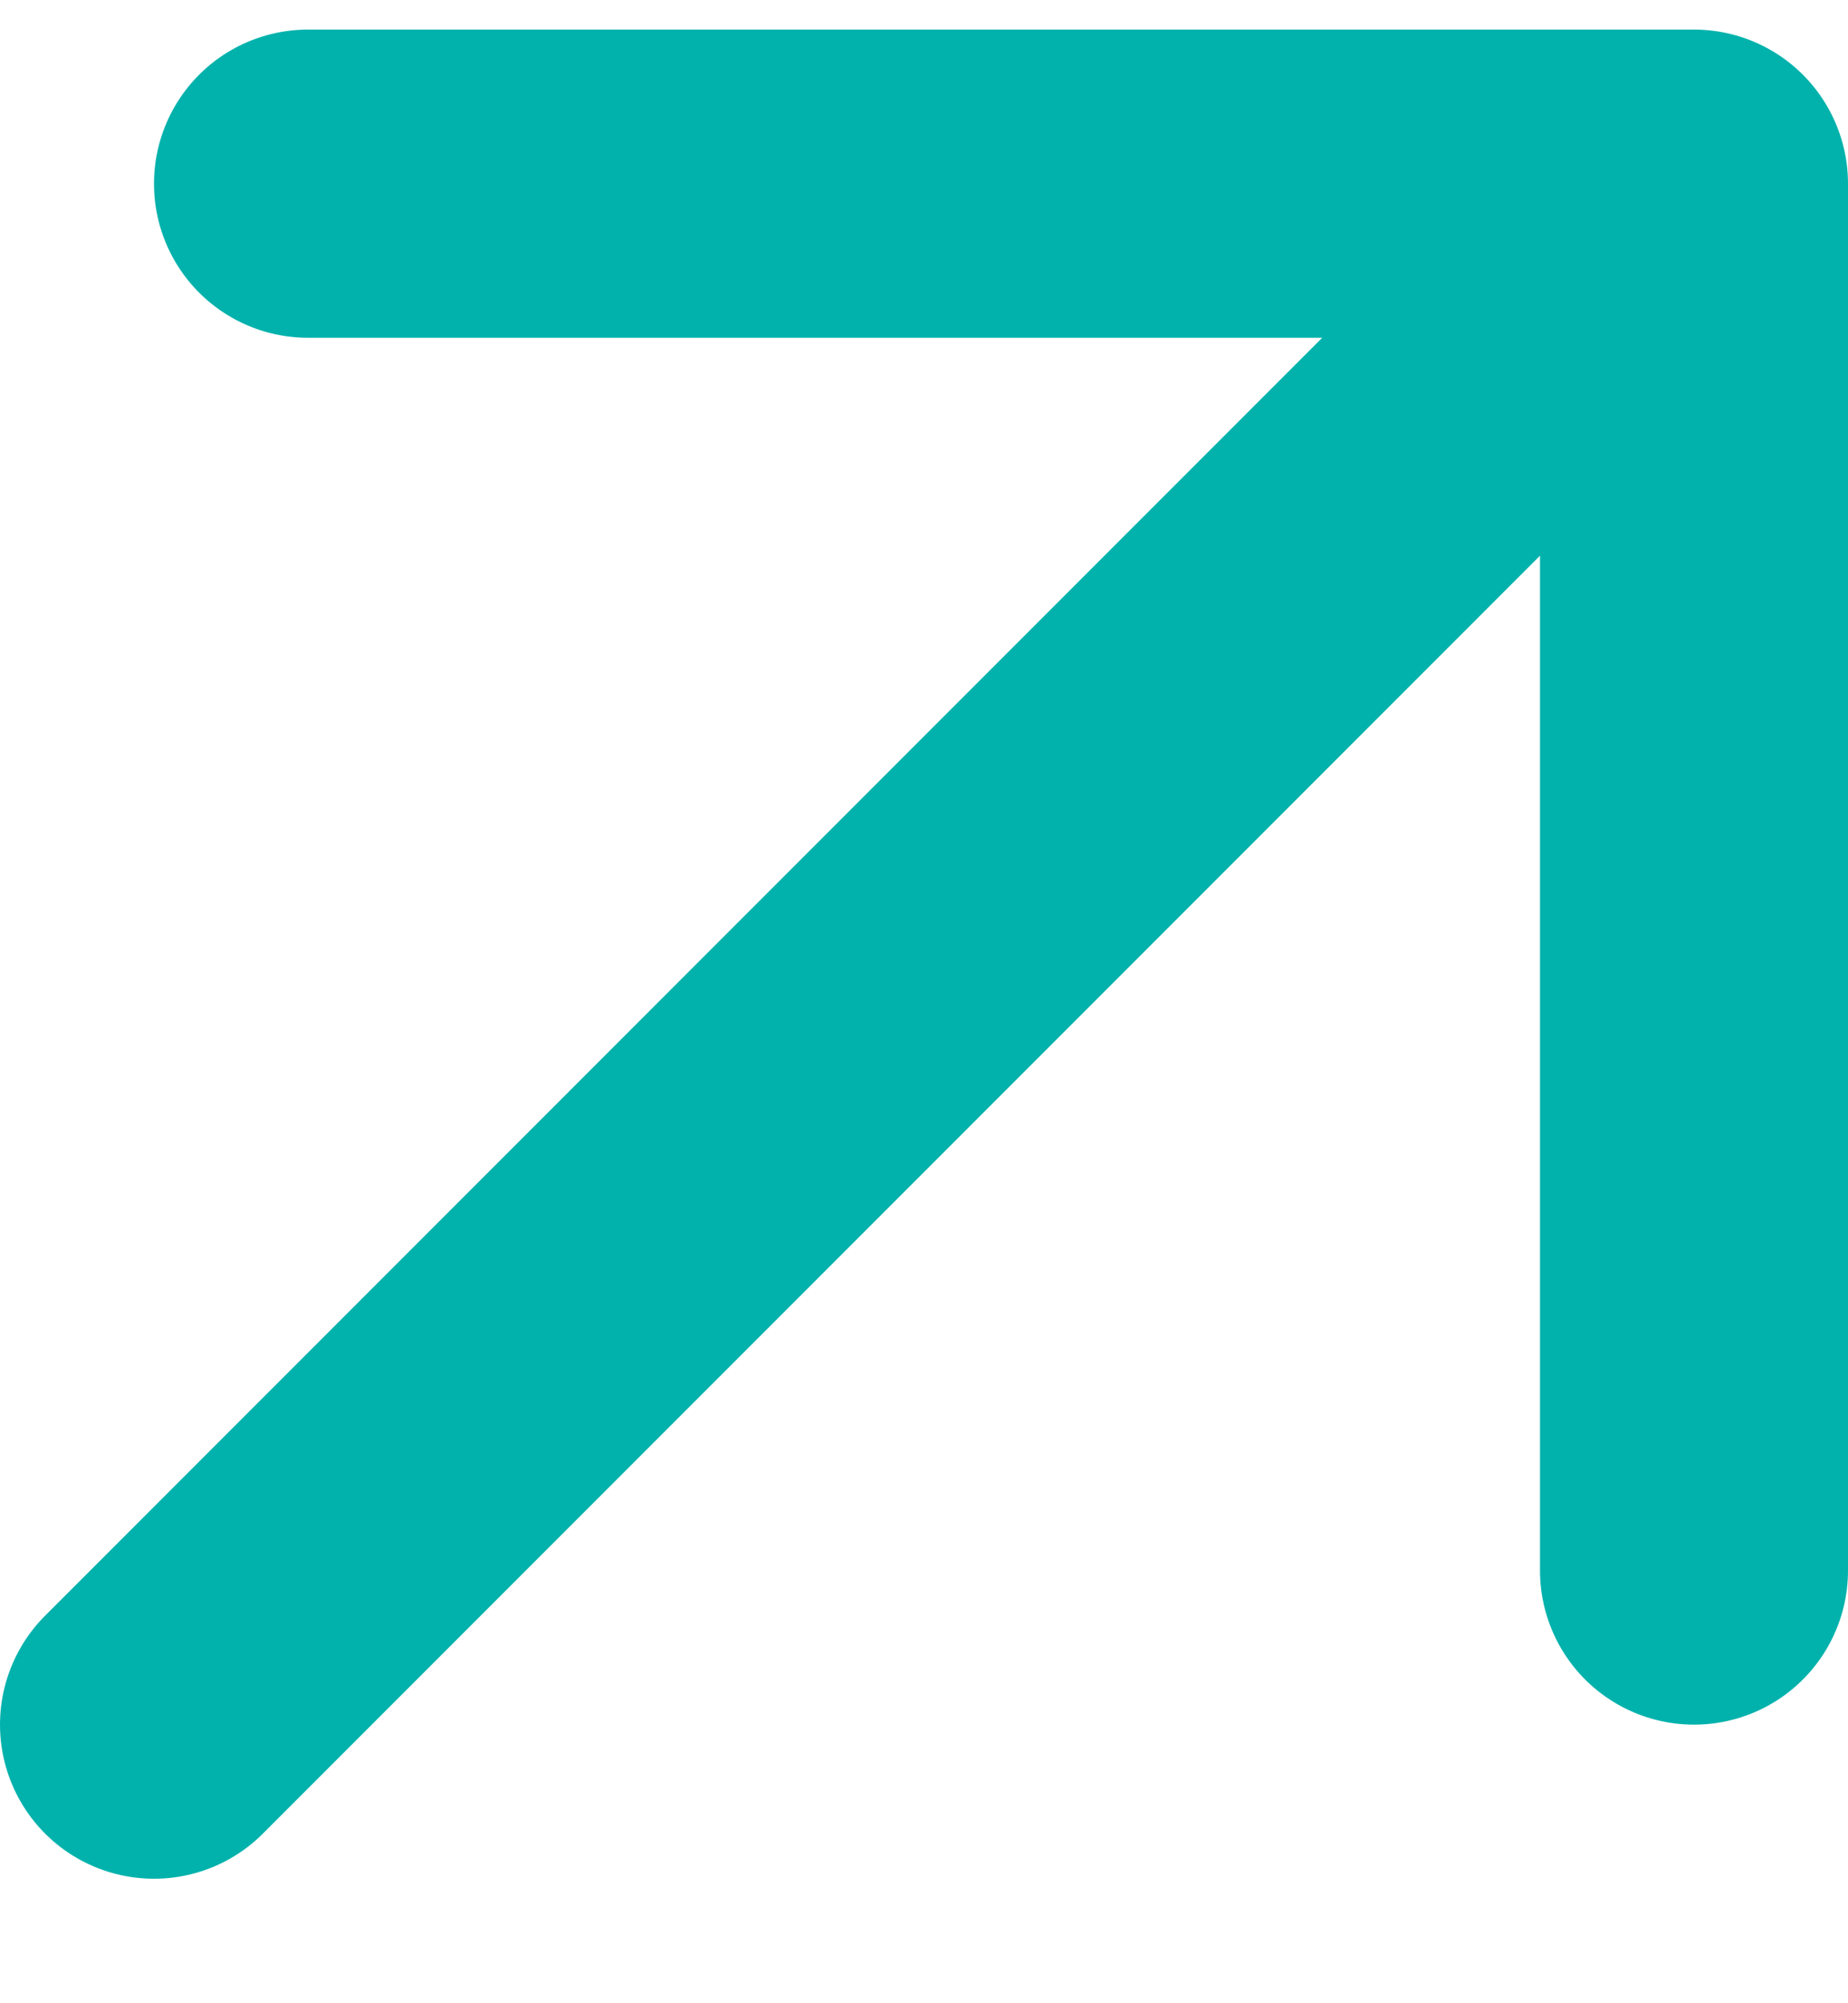 <svg xmlns="http://www.w3.org/2000/svg" width="12" height="13" viewBox="0 0 12 13" fill="none"><path d="M1 11.192L11 1.192M11 1.192H2M11 1.192V10.192" stroke="#01B2AC" stroke-width="2" stroke-linecap="round" stroke-linejoin="round"></path></svg>